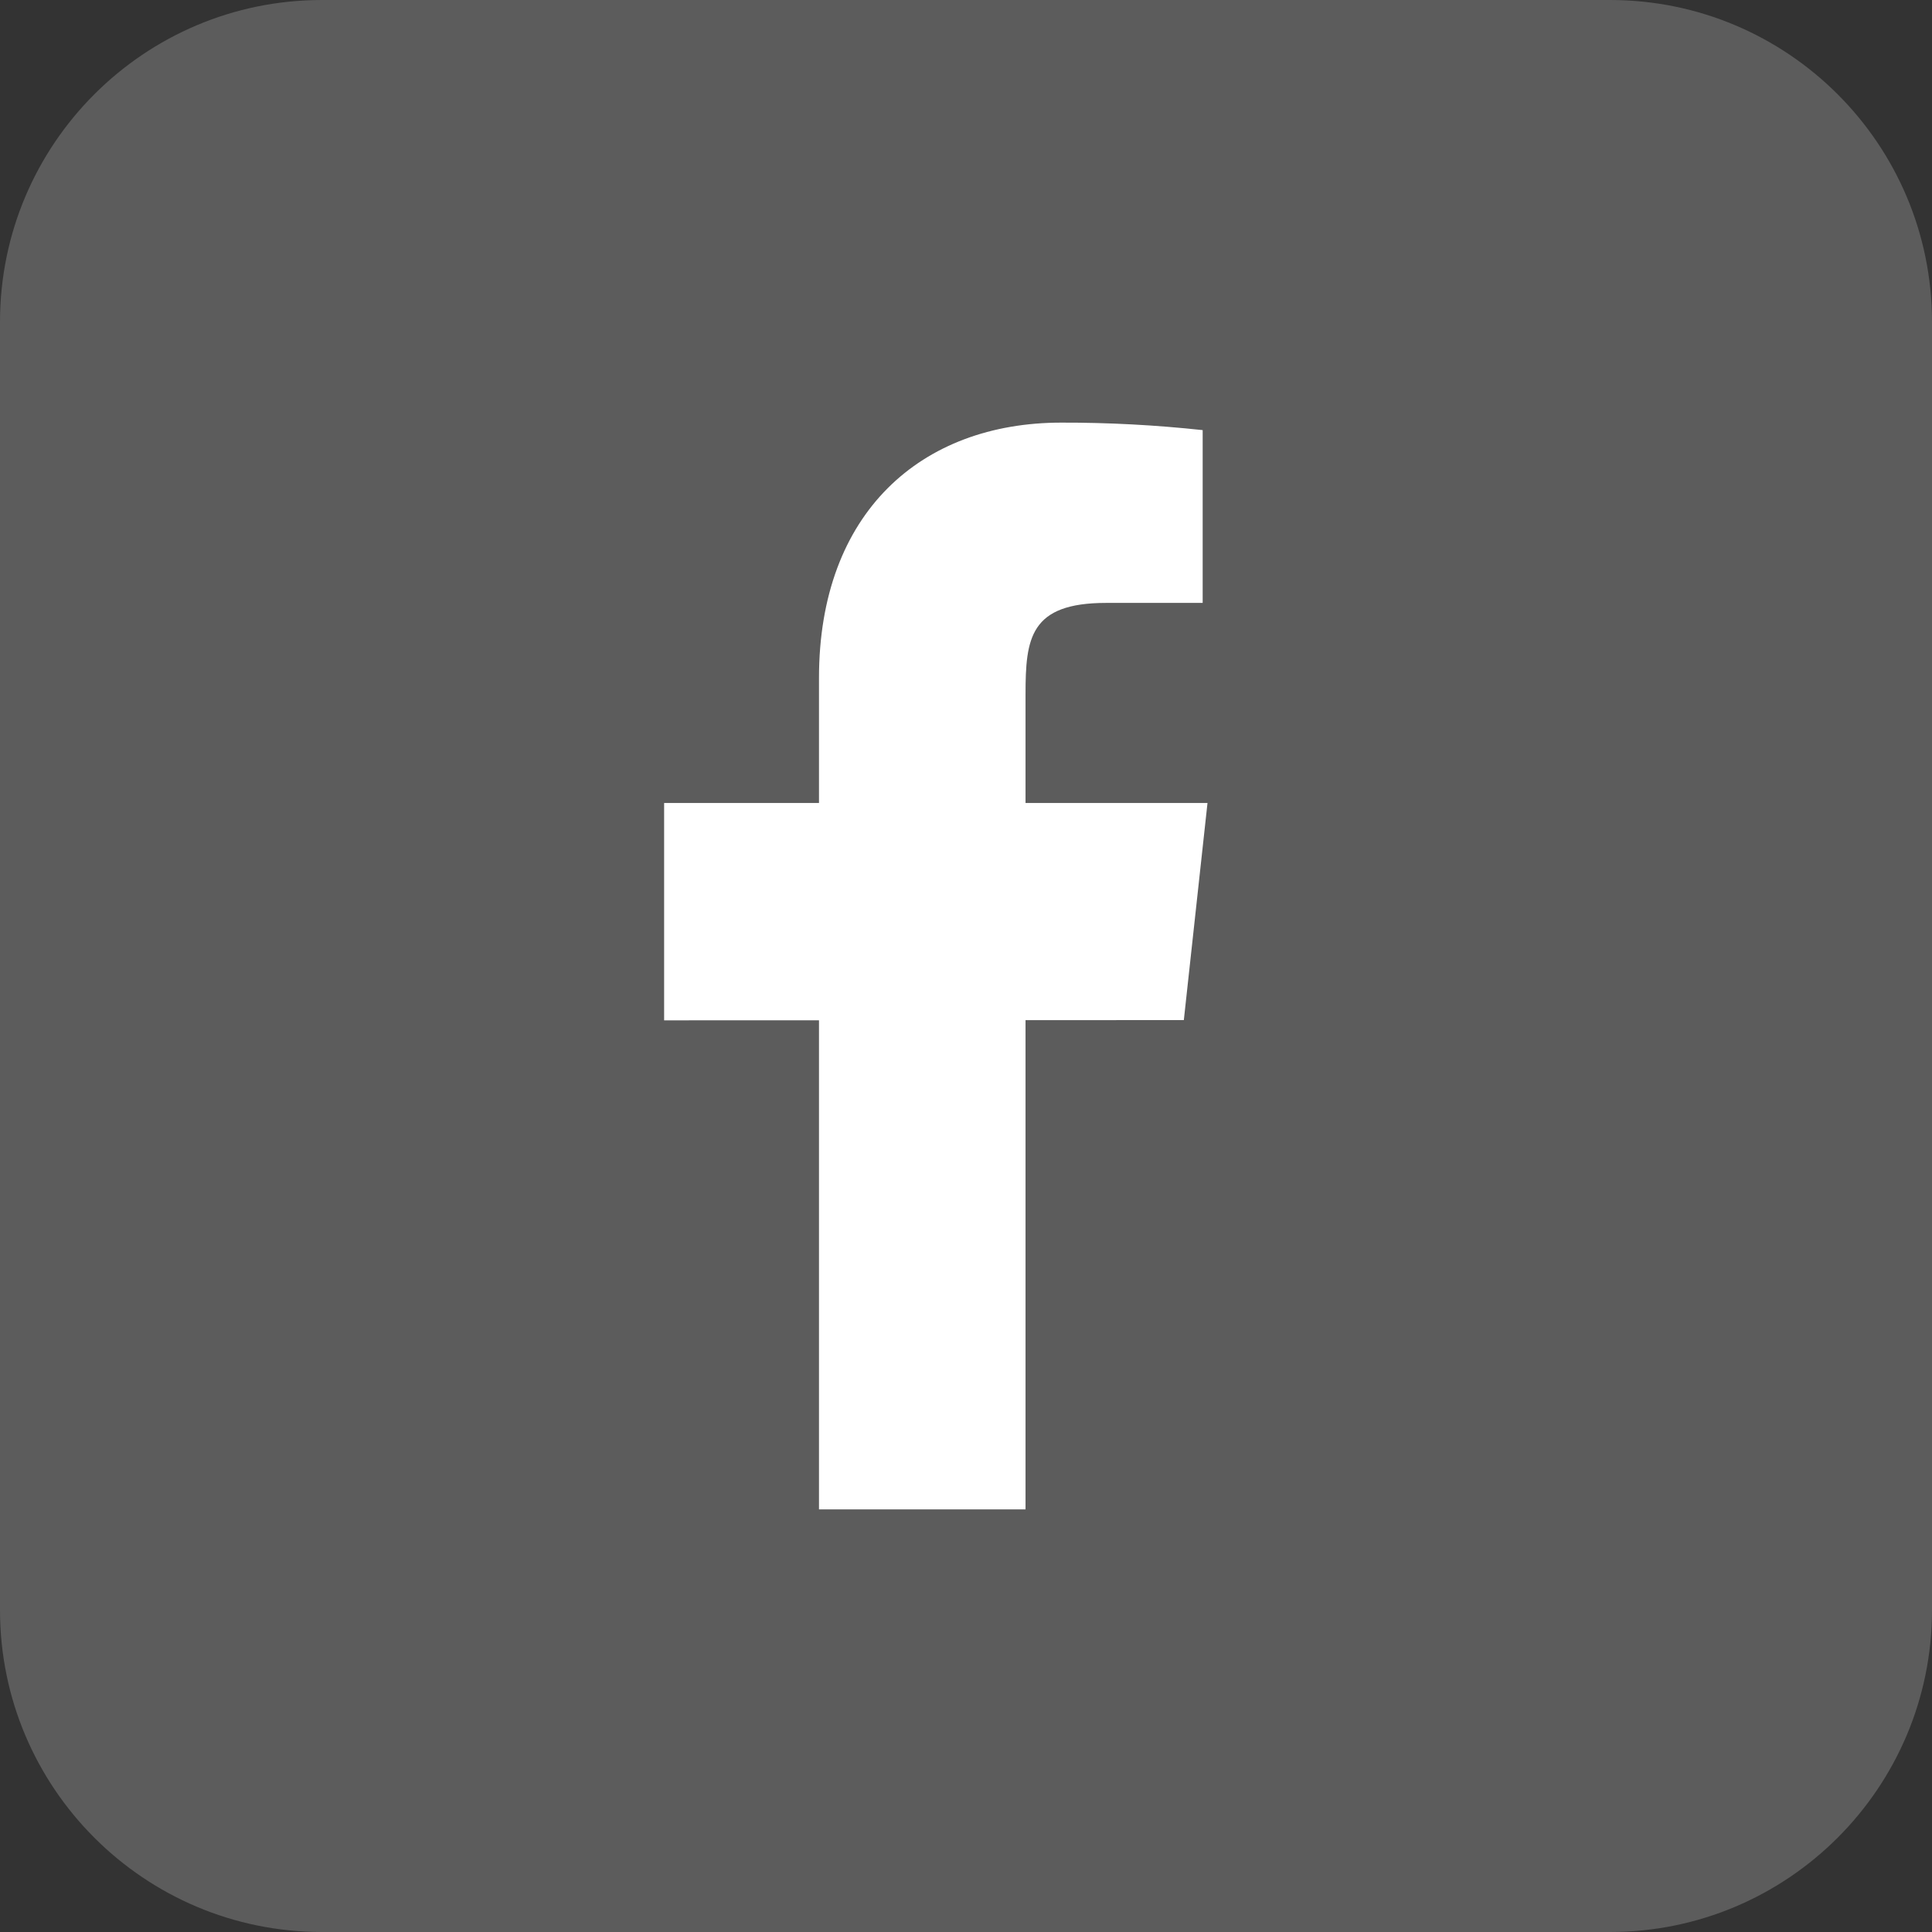 <?xml version="1.0" encoding="UTF-8"?>
<svg xmlns="http://www.w3.org/2000/svg" width="32" height="32" viewBox="0 0 32 32" fill="none">
  <rect x="0" y="0" width="32" height="32" fill="#333333" stroke="none"/>
  <g clip-path="url(#clip0_18646_75541)">
    <path d="M0 5.333C0 2.388 2.388 0 5.333 0H26.667C29.612 0 32 2.388 32 5.333V26.667C32 29.612 29.612 32 26.667 32H5.333C2.388 32 0 29.612 0 26.667V5.333Z" fill="white" fill-opacity="0.2"></path>
    <path d="M20 13.3H16.986V11.5C16.986 10.571 17.058 9.986 18.322 9.986H19.92V7.124C19.142 7.04 18.361 6.998 17.578 7C15.258 7 13.565 8.491 13.565 11.229V13.3H11V16.9L13.565 16.899V25H16.986V16.897L19.608 16.896L20 13.3Z" fill="white"></path>
  </g>
  <defs>
    <clipPath id="clip0_18646_75541">
      <rect width="32" height="32" fill="white"></rect>
    </clipPath>
  </defs>
</svg>
